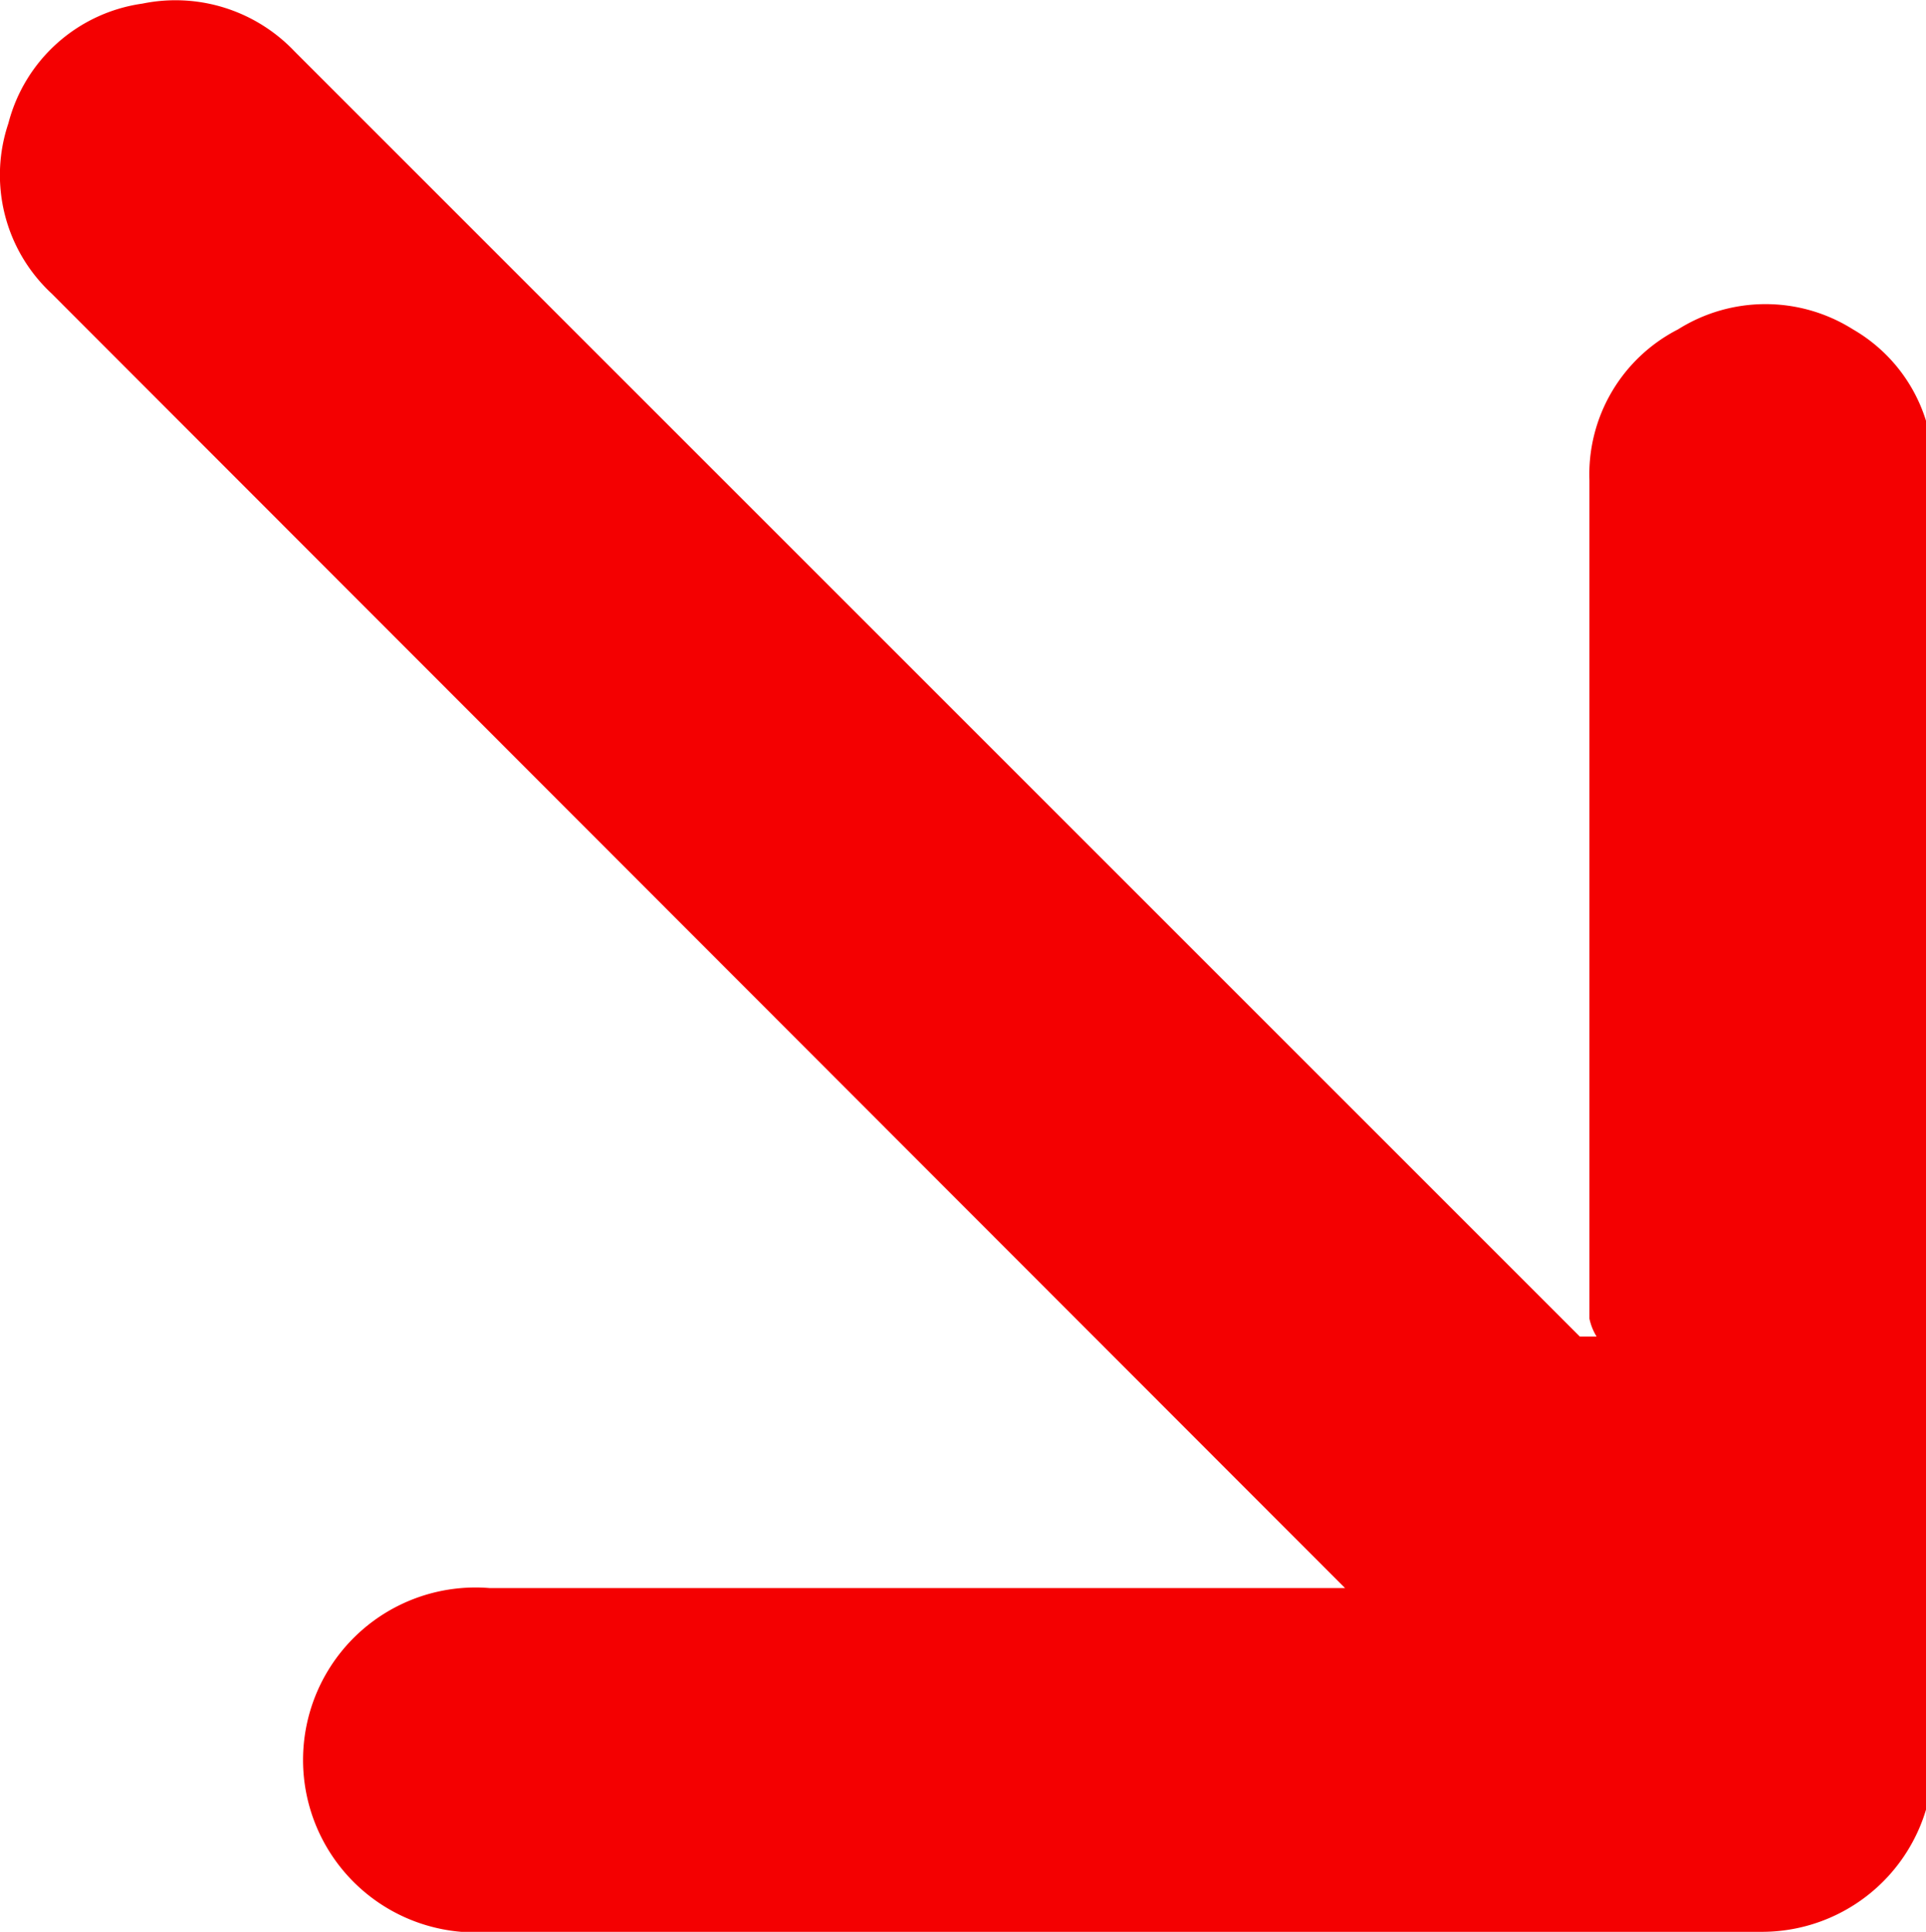 <svg id="Camada_1" data-name="Camada 1" xmlns="http://www.w3.org/2000/svg" viewBox="0 0 16.08 16.13"><defs><style>.cls-1{fill:#f40001;}</style></defs><path class="cls-1" d="M15.91,17l-.15-.15L5.1,6.18a1.35,1.35,0,0,1-.36-1.42,1.35,1.35,0,0,1,1.12-1,1.37,1.37,0,0,1,1.27.4L17.74,14.77l.12.12H18a.47.47,0,0,1-.06-.15c0-2.34,0-4.68,0-7a1.36,1.36,0,0,1,.74-1.26,1.37,1.37,0,0,1,1.46,0,1.34,1.34,0,0,1,.67,1.19V18.45a1.43,1.43,0,0,1-1.42,1.41H8.76a1.44,1.44,0,1,1,0-2.87h7.15Z" transform="translate(-4.67 -3.73)"/></svg>